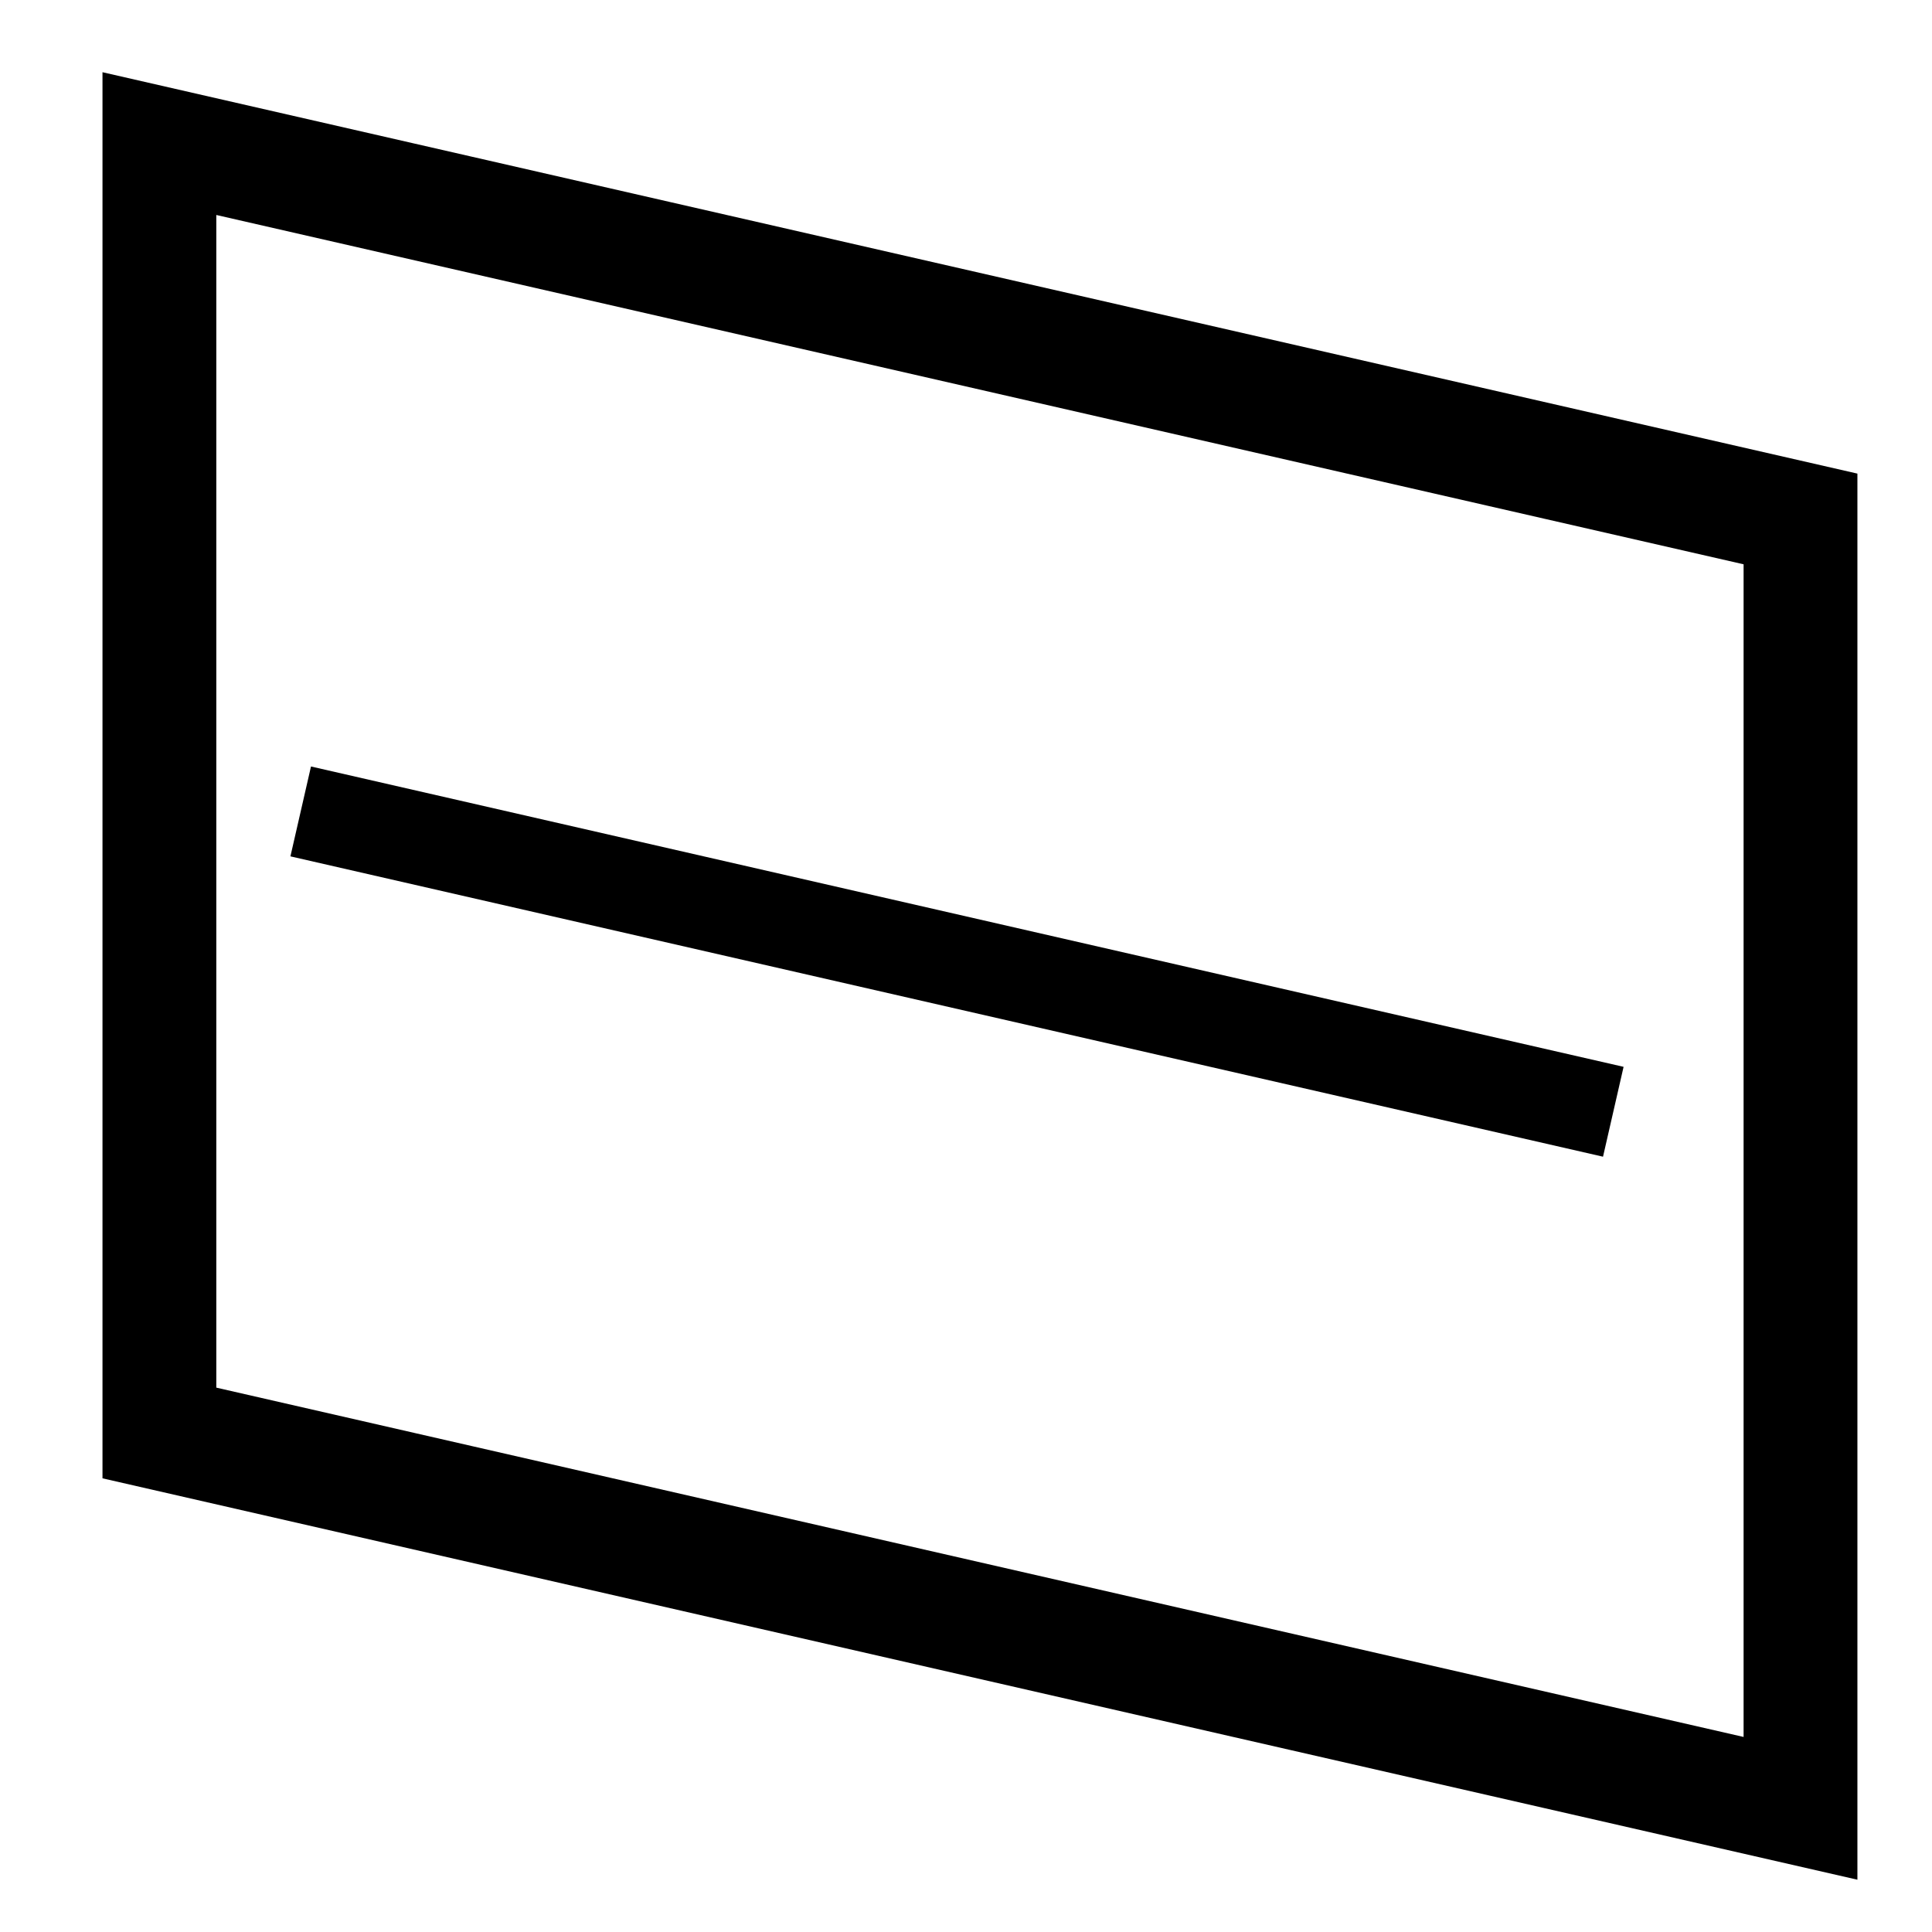 <?xml version="1.0" encoding="UTF-8" standalone="no"?>
<!-- Created with Inkscape (http://www.inkscape.org/) -->
<svg id="svg2" xmlns:rdf="http://www.w3.org/1999/02/22-rdf-syntax-ns#" xmlns="http://www.w3.org/2000/svg" viewBox="0 0 42.52 42.52" version="1.1" xmlns:cc="http://creativecommons.org/ns#" xmlns:dc="http://purl.org/dc/elements/1.1/">
 <g id="layer1" transform="translate(0,-1009.842)" stroke="#000" stroke-miterlimit="4" fill="none">
  <rect id="rect3051" transform="matrix(0.975,0.223,0,1,0,0)" height="28.377" width="37.044" stroke-dasharray="none" y="1012.2" x="3.598" stroke-width="2.569"/>
  <path id="rect3051-1" d="m6.618,1027.7,28.888,6.61" stroke-width="2.029"/>
 </g>
</svg>
